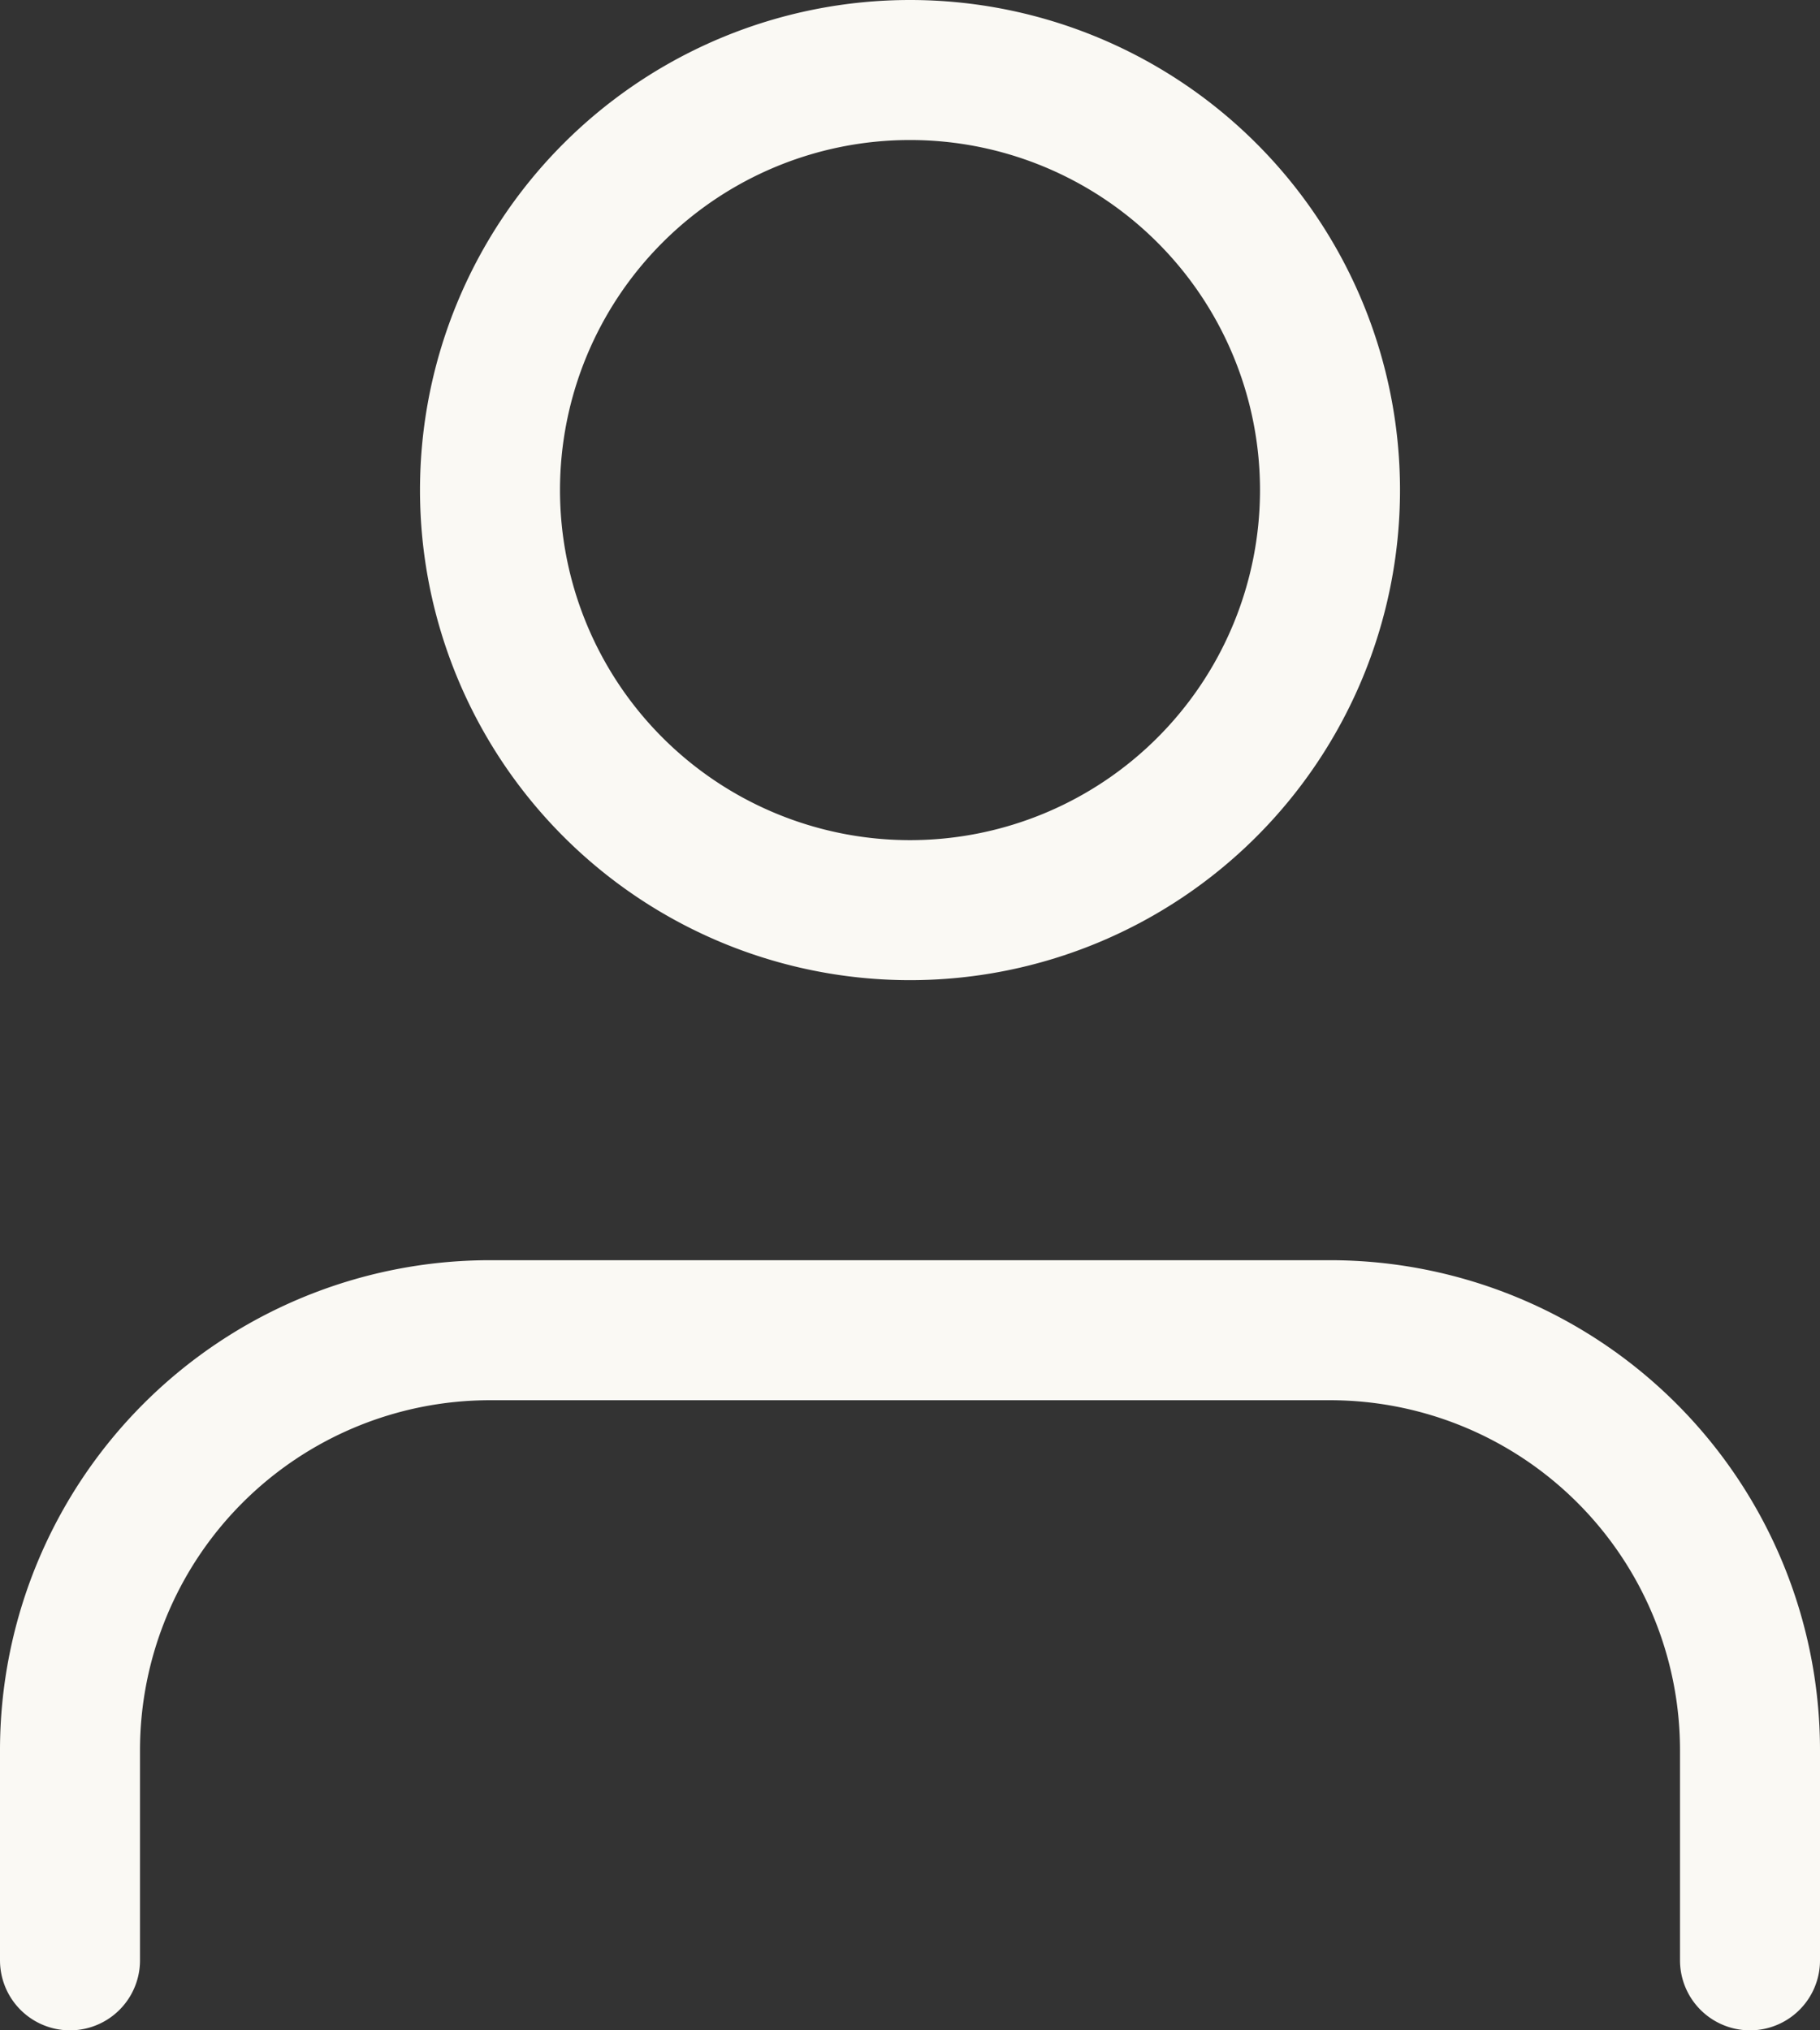 <svg xmlns="http://www.w3.org/2000/svg" width="26" height="29" viewBox="0 0 26 29">
  <rect x="0" y="0" width="26" height="29" fill="#333333" stroke="none"/>
  <g id="Icon_feather-user" data-name="Icon feather-user" transform="translate(-5 -3.5)">
    <path id="Path_113" data-name="Path 113" d="M30,31.5v-3a6,6,0,0,0-6-6H12a6,6,0,0,0-6,6v3" fill="none" stroke="#faf9f4" stroke-linecap="round" stroke-linejoin="round" stroke-width="2"/>
    <path id="Path_114" data-name="Path 114" d="M24,10.5a6,6,0,1,1-6-6,6,6,0,0,1,6,6Z" fill="none" stroke="#faf9f4" stroke-linecap="round" stroke-linejoin="round" stroke-width="2"/>
  </g>
</svg>
